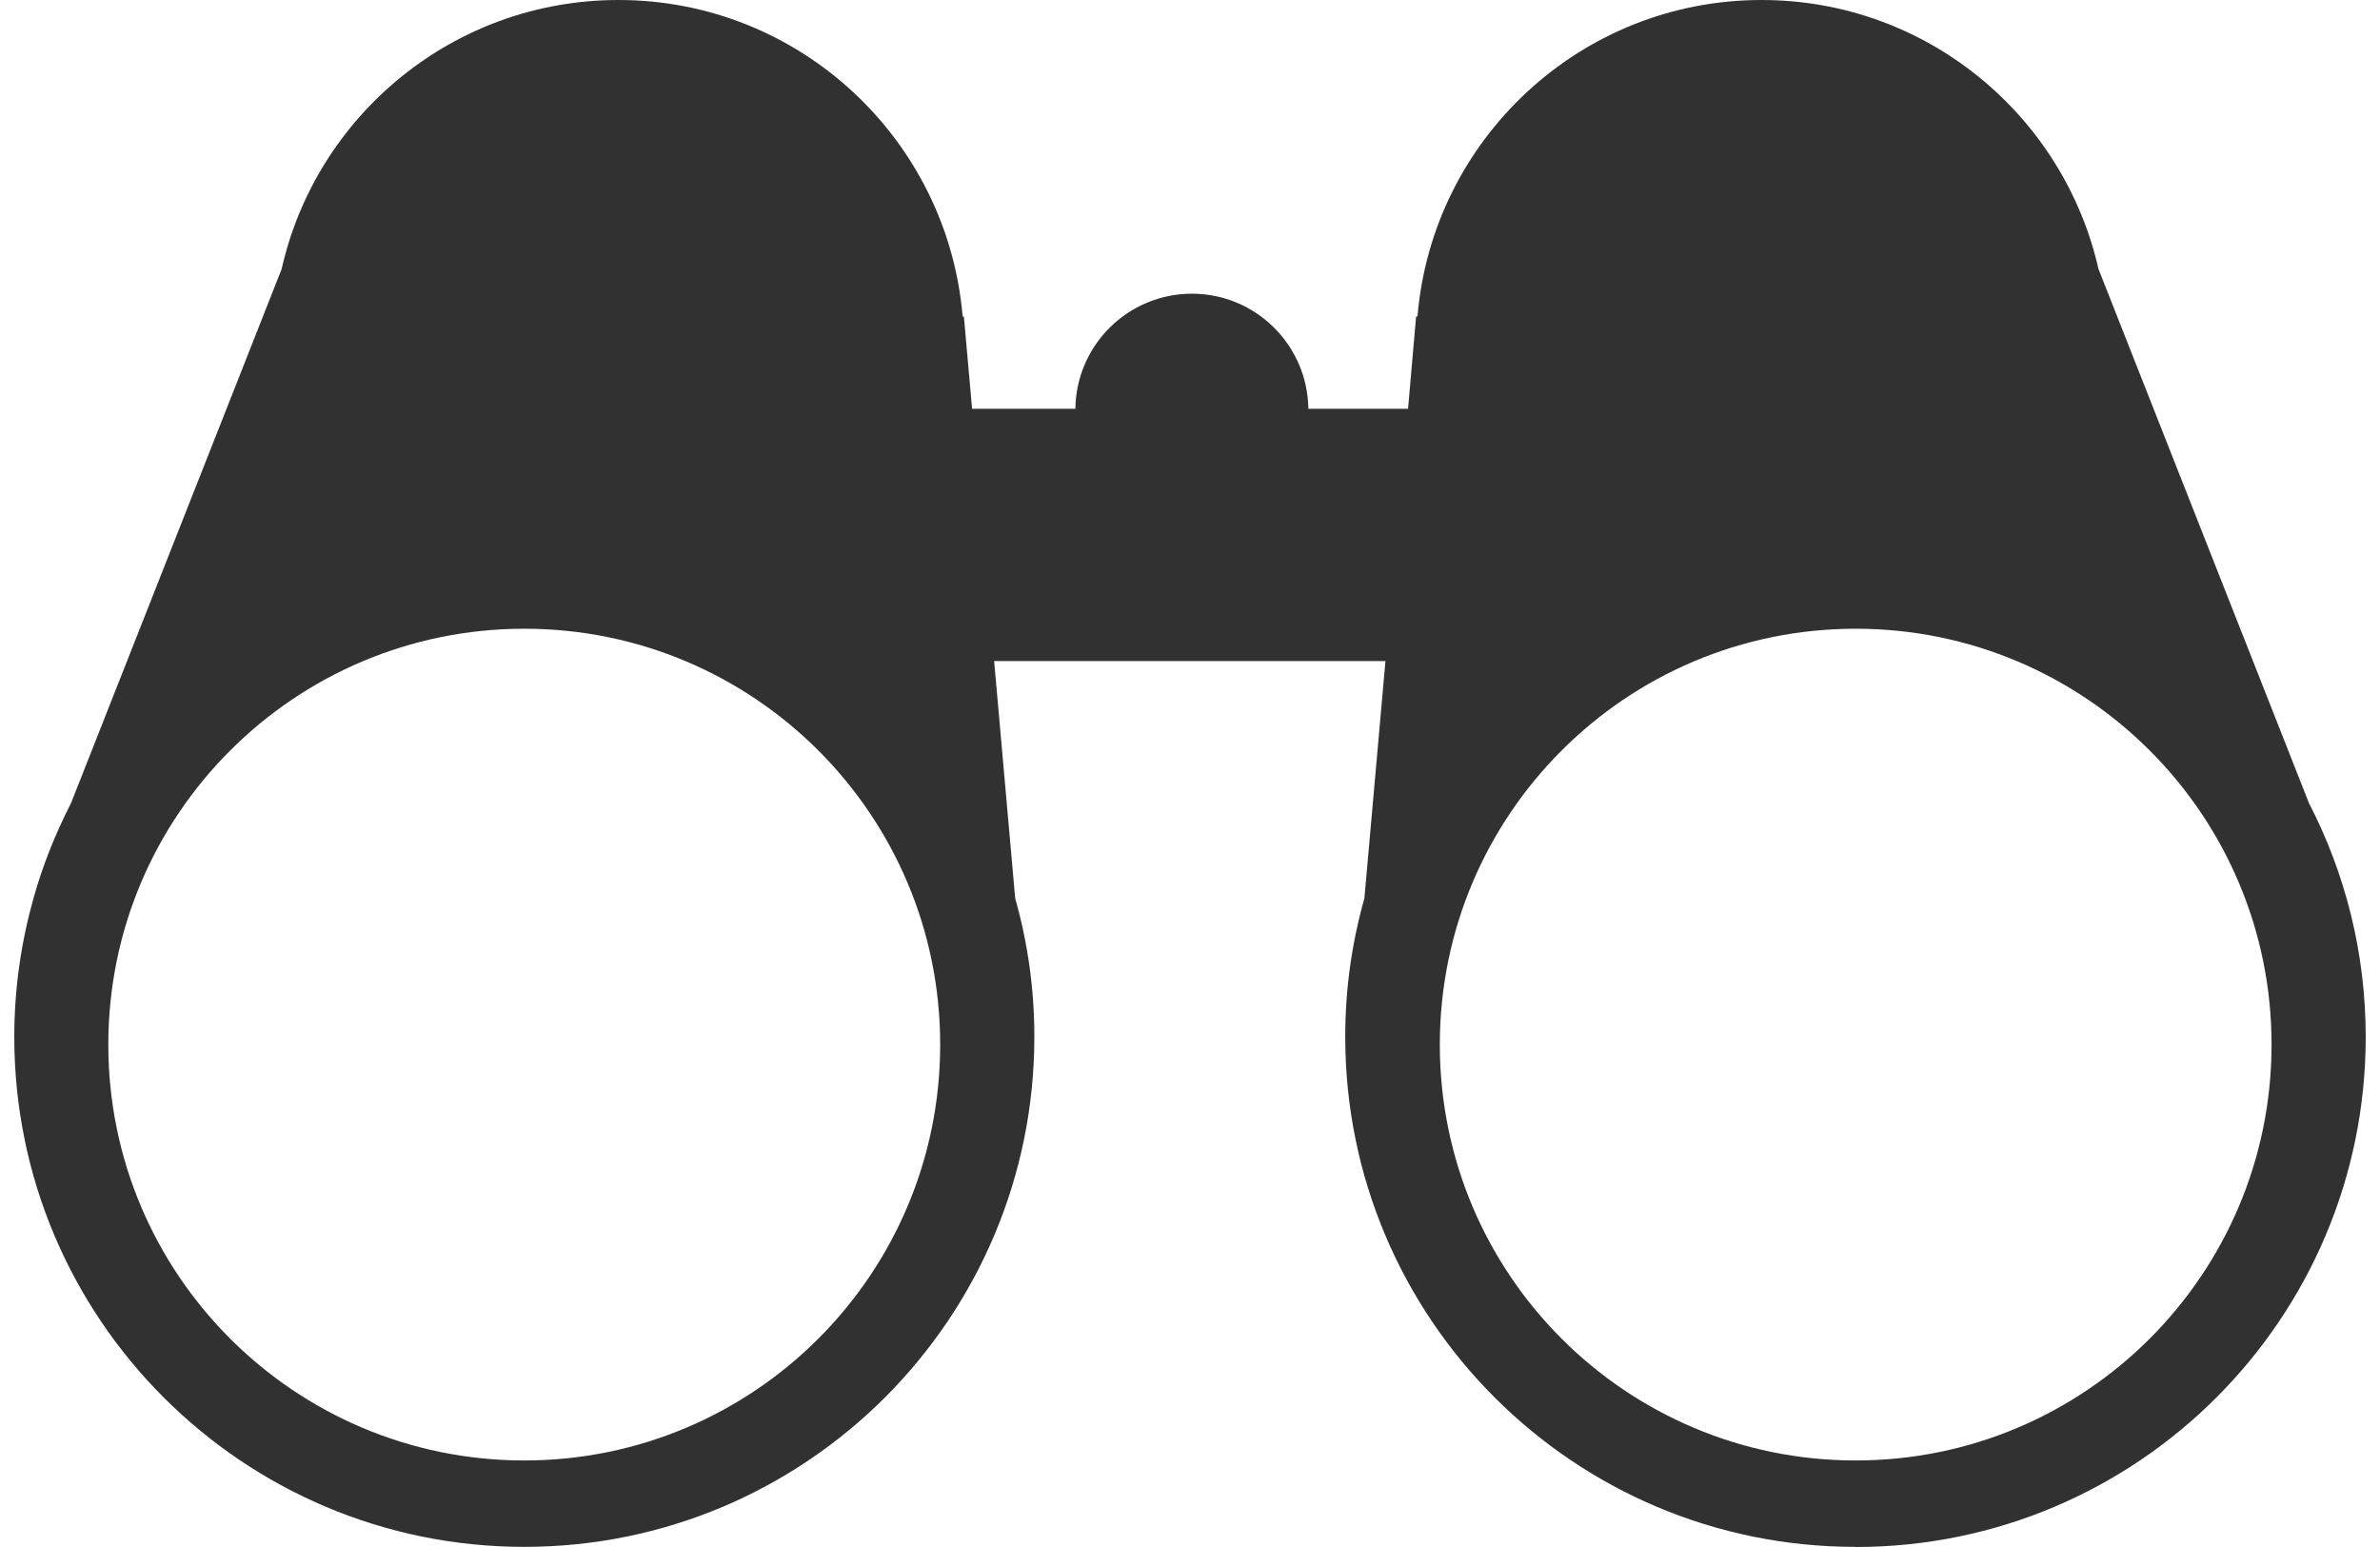 <?xml version="1.0" encoding="UTF-8"?>
<svg xmlns="http://www.w3.org/2000/svg" id="Ebene_2" viewBox="0 0 169.57 111.56" width="20" height="13"><defs><style>.cls-1{fill:#313131;}</style></defs><g id="Ebene_1-2"><path class="cls-1" d="M132.79,111.56c20.31,0,36.78-16.47,36.78-36.78,0-6.08-1.48-11.81-4.09-16.86l-15.18-38.52c-2.52-11.1-12.43-19.4-24.3-19.4-13.04,0-23.74,10.04-24.81,22.82h-.1s-.58,6.66-.58,6.66h-7.19c-.06-4.6-3.8-8.3-8.4-8.3s-8.35,3.71-8.4,8.3h-7.45l-.59-6.65h-.09C67.31,10.04,56.62,0,43.57,0c-11.87,0-21.79,8.3-24.29,19.4L4.09,57.92c-1.12,2.18-2.04,4.48-2.71,6.87h0c-.89,3.18-1.38,6.52-1.38,9.98,0,20.31,16.47,36.78,36.78,36.78s36.78-16.47,36.78-36.78c0-3.47-.48-6.81-1.38-9.98h0l-1.52-17.12h28.22l-1.52,17.12h0c-.9,3.17-1.38,6.51-1.38,9.98,0,20.31,16.47,36.78,36.78,36.78ZM36.78,105.32c-16.57,0-30-13.43-30-29.99s13.43-29.99,30-29.99,29.99,13.43,29.99,29.99-13.43,29.99-29.99,29.99ZM132.79,105.32c-16.57,0-29.99-13.43-29.99-29.99s13.42-29.99,29.99-29.99,29.99,13.43,29.99,29.99-13.43,29.99-29.99,29.99Z"/></g></svg>
